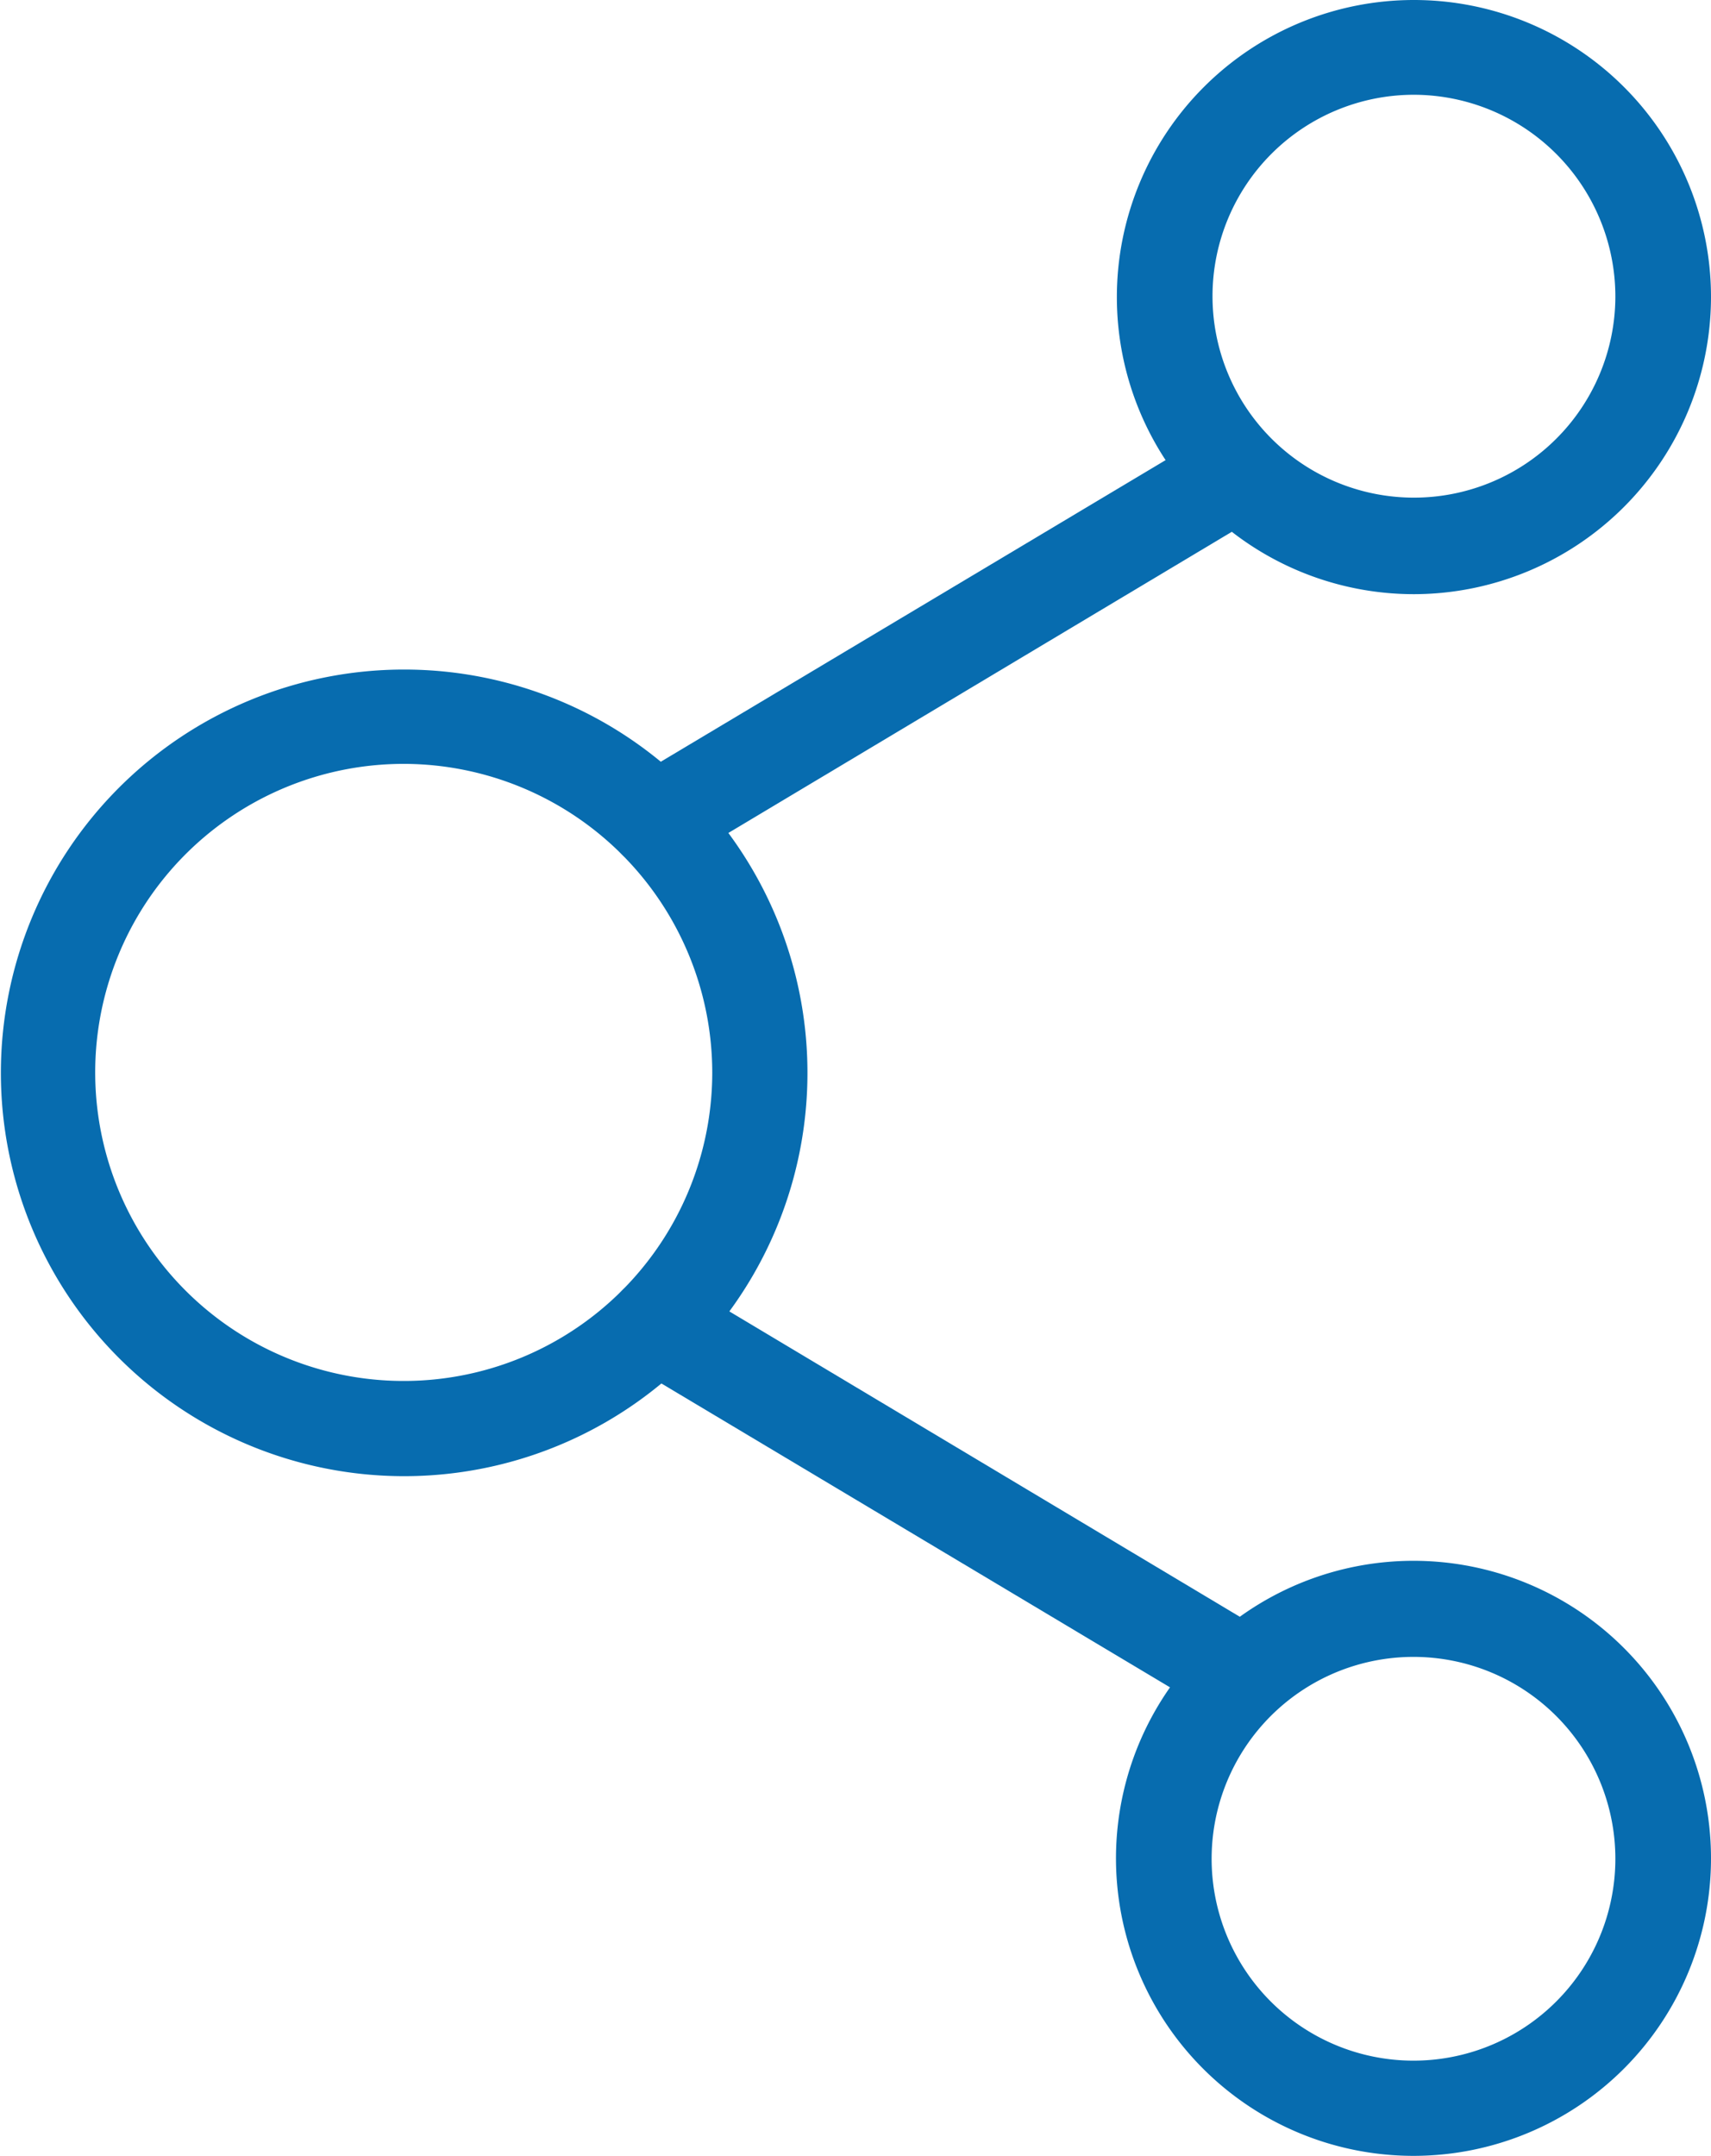 <svg xmlns="http://www.w3.org/2000/svg" viewBox="0 0 38.82 48.91"><defs><style>.cls-1{fill:#076caf;stroke:#076caf;stroke-miterlimit:10;stroke-width:0.3px;}</style></defs><g id="レイヤー_2" data-name="レイヤー 2"><g id="レイヤー_1-2" data-name="レイヤー 1"><path class="cls-1" d="M9.17,33.34a9,9,0,1,1,9-9A9,9,0,0,1,9.17,33.34Zm0-16.16a7.15,7.15,0,1,0,7.14,7.15A7.16,7.16,0,0,0,9.17,17.18Z"/><path class="cls-1" d="M32.08,48.76a6.6,6.6,0,1,1,6.59-6.6A6.6,6.6,0,0,1,32.08,48.76Zm0-11.32a4.73,4.73,0,1,0,4.72,4.72A4.73,4.73,0,0,0,32.08,37.44Z"/><path class="cls-1" d="M32.08,13.33a6.59,6.59,0,1,1,6.59-6.59A6.6,6.6,0,0,1,32.08,13.33ZM32.08,2A4.72,4.72,0,1,0,36.8,6.74,4.73,4.73,0,0,0,32.08,2Z"/><path class="cls-1" d="M14.88,19.55a.92.92,0,0,1-.8-.45.94.94,0,0,1,.32-1.29L27.59,9.93a.94.94,0,0,1,1.29.32.93.93,0,0,1-.33,1.28L15.36,19.42A.94.94,0,0,1,14.88,19.55Z"/><path class="cls-1" d="M28.07,38.86a.94.94,0,0,1-.48-.13L14.4,30.85a.94.94,0,0,1,1-1.61l13.19,7.89a.93.93,0,0,1,.33,1.28A1,1,0,0,1,28.07,38.86Z"/></g></g></svg>